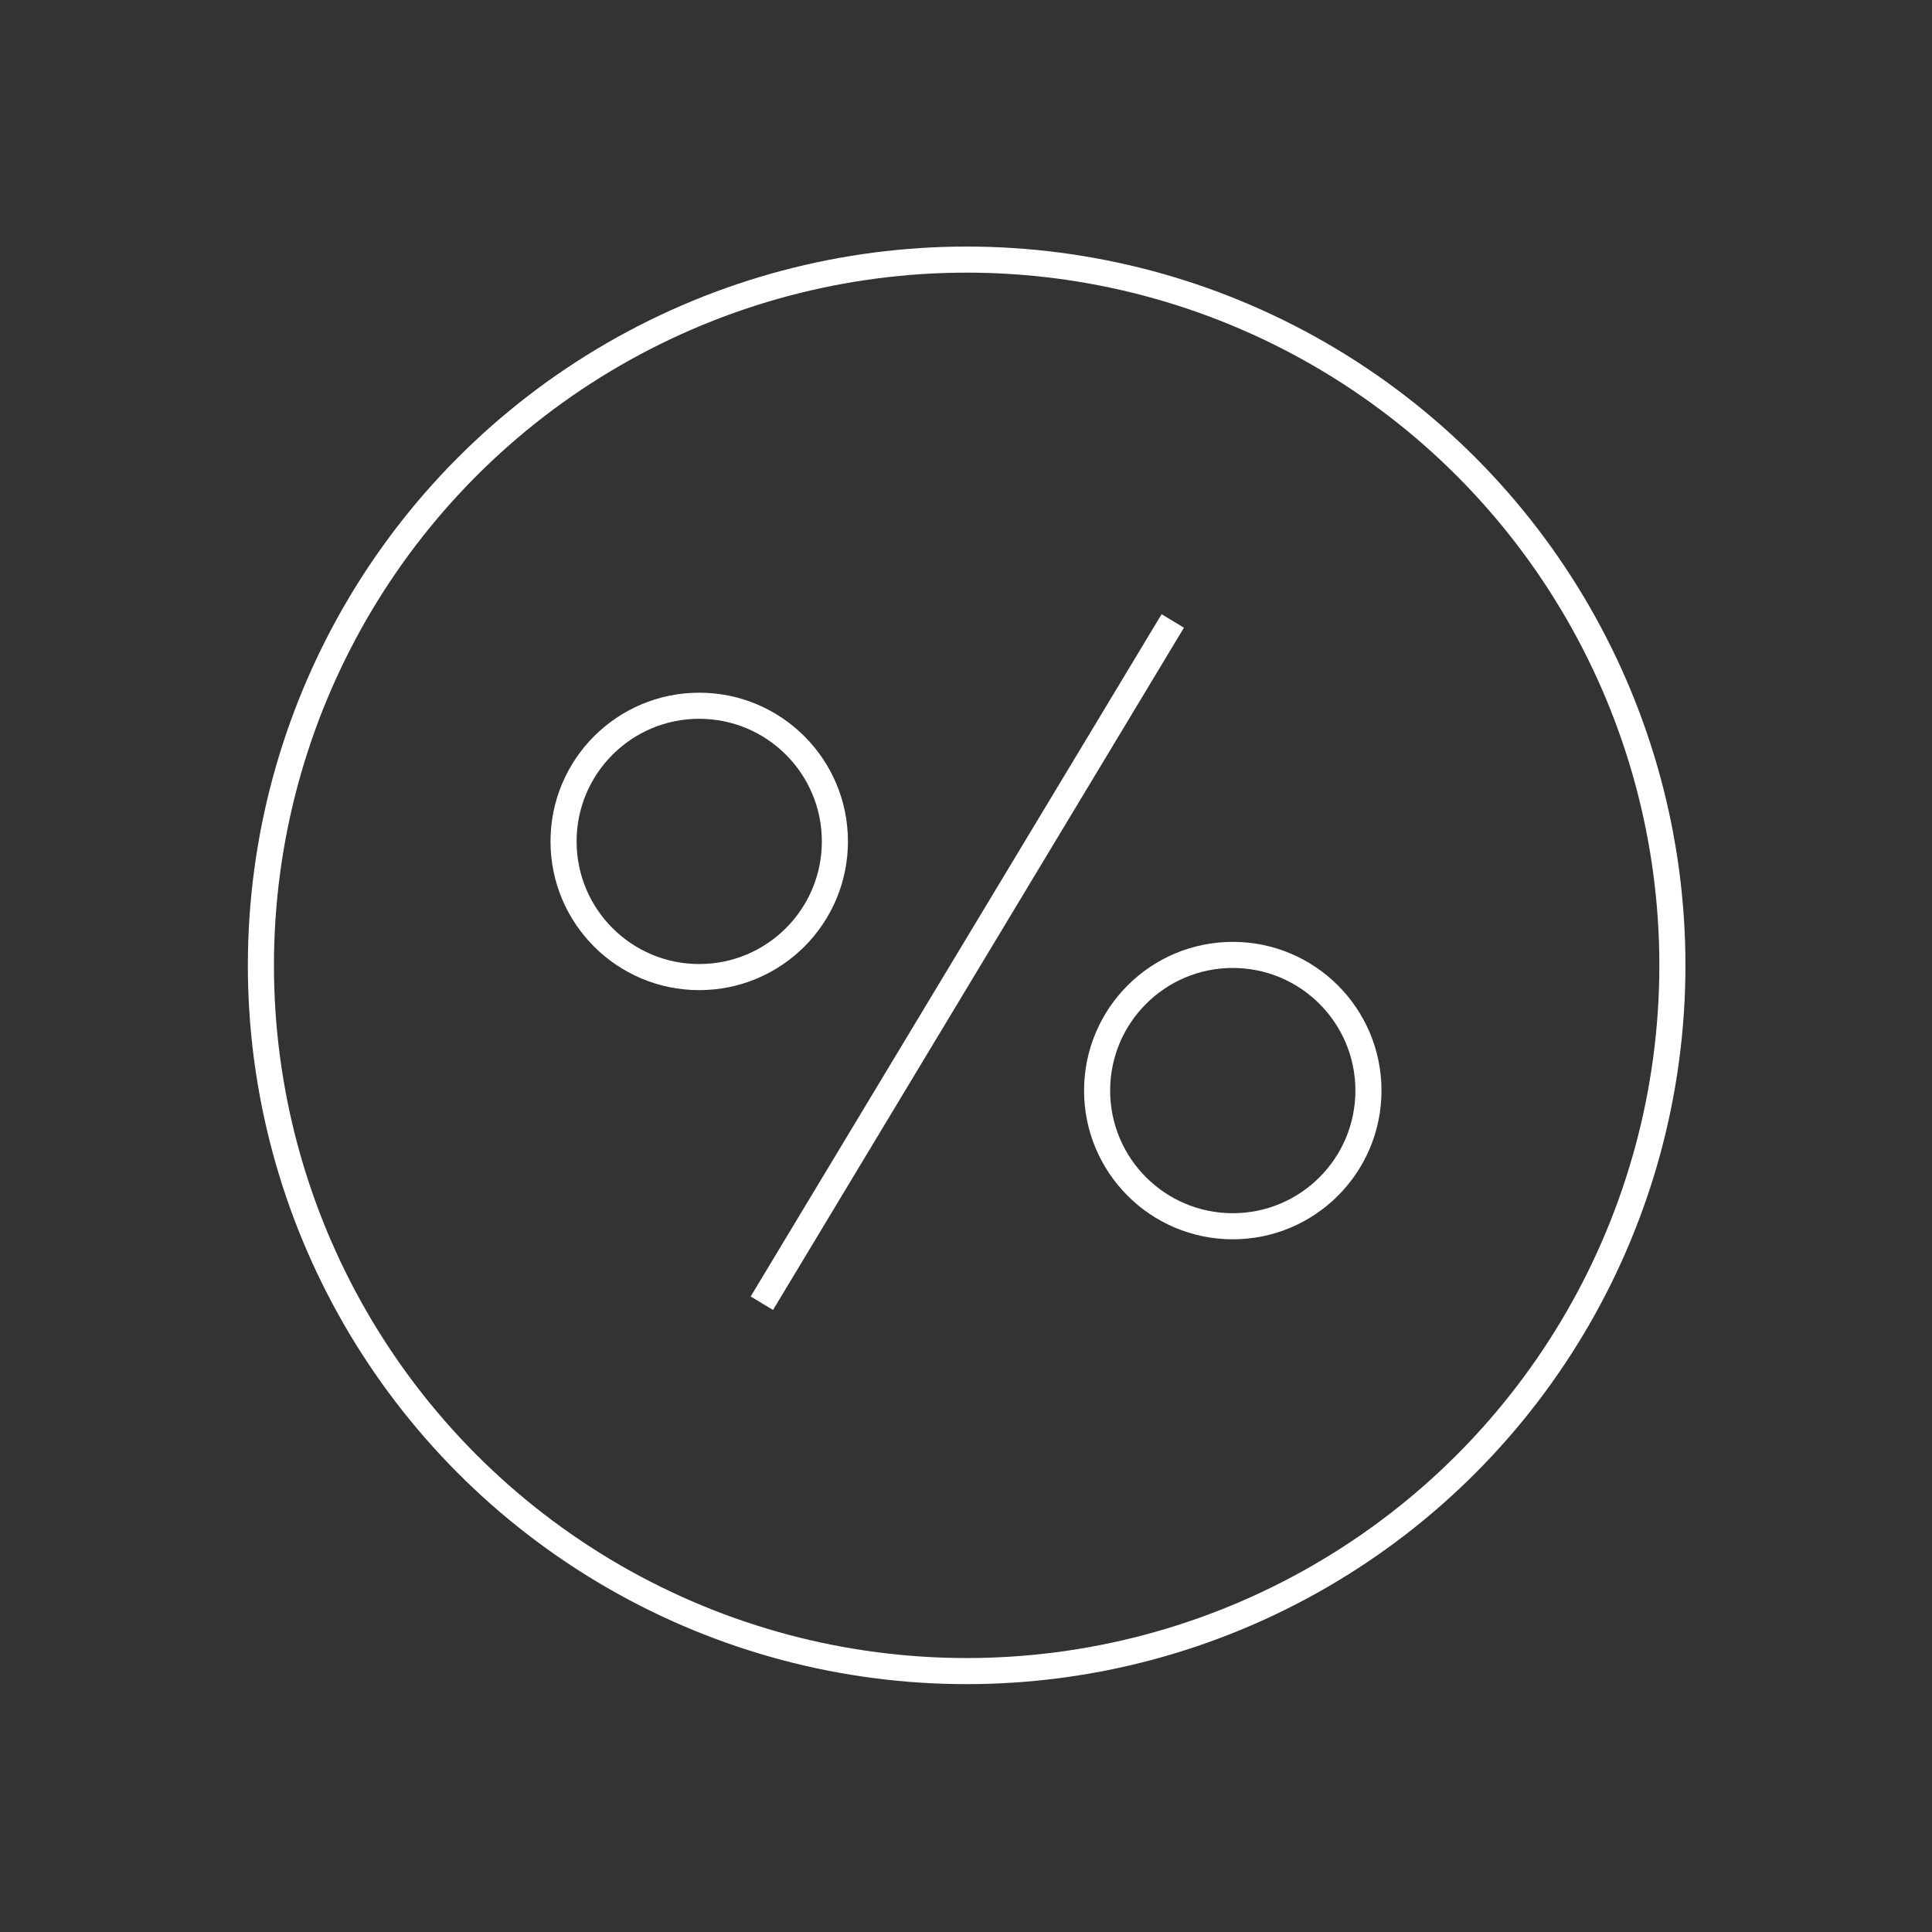 <?xml version="1.0" encoding="utf-8"?>
<!-- Generator: Adobe Illustrator 25.0.0, SVG Export Plug-In . SVG Version: 6.00 Build 0)  -->
<svg version="1.1" id="Layer_1" xmlns="http://www.w3.org/2000/svg" xmlns:xlink="http://www.w3.org/1999/xlink" x="0px" y="0px"
	 viewBox="0 0 148.1 148.1" style="enable-background:new 0 0 148.1 148.1;" xml:space="preserve">
<rect x="0" y="0" width="148.1" height="148.1" fill="#333333" stroke="none"/>
<style type="text/css">
	.st0{fill:none;stroke:#FFFFFF;stroke-width:2;stroke-miterlimit:10;}
	.st1{fill:none;stroke:#FFFFFF;stroke-width:2;stroke-miterlimit:10;}
</style>
<g id="Layer_1_1_">
</g>
<g>
	<ellipse class="st0" cx="74.1" cy="74" rx="54.1" ry="54.1"/>
	<circle class="st1" cx="53.6" cy="64.5" r="10.4"/>
	<circle class="st1" cx="94.5" cy="83.6" r="10.4"/>
	<line class="st1" x1="89.9" y1="47.6" x2="58.4" y2="99.9"/>
</g>
</svg>
